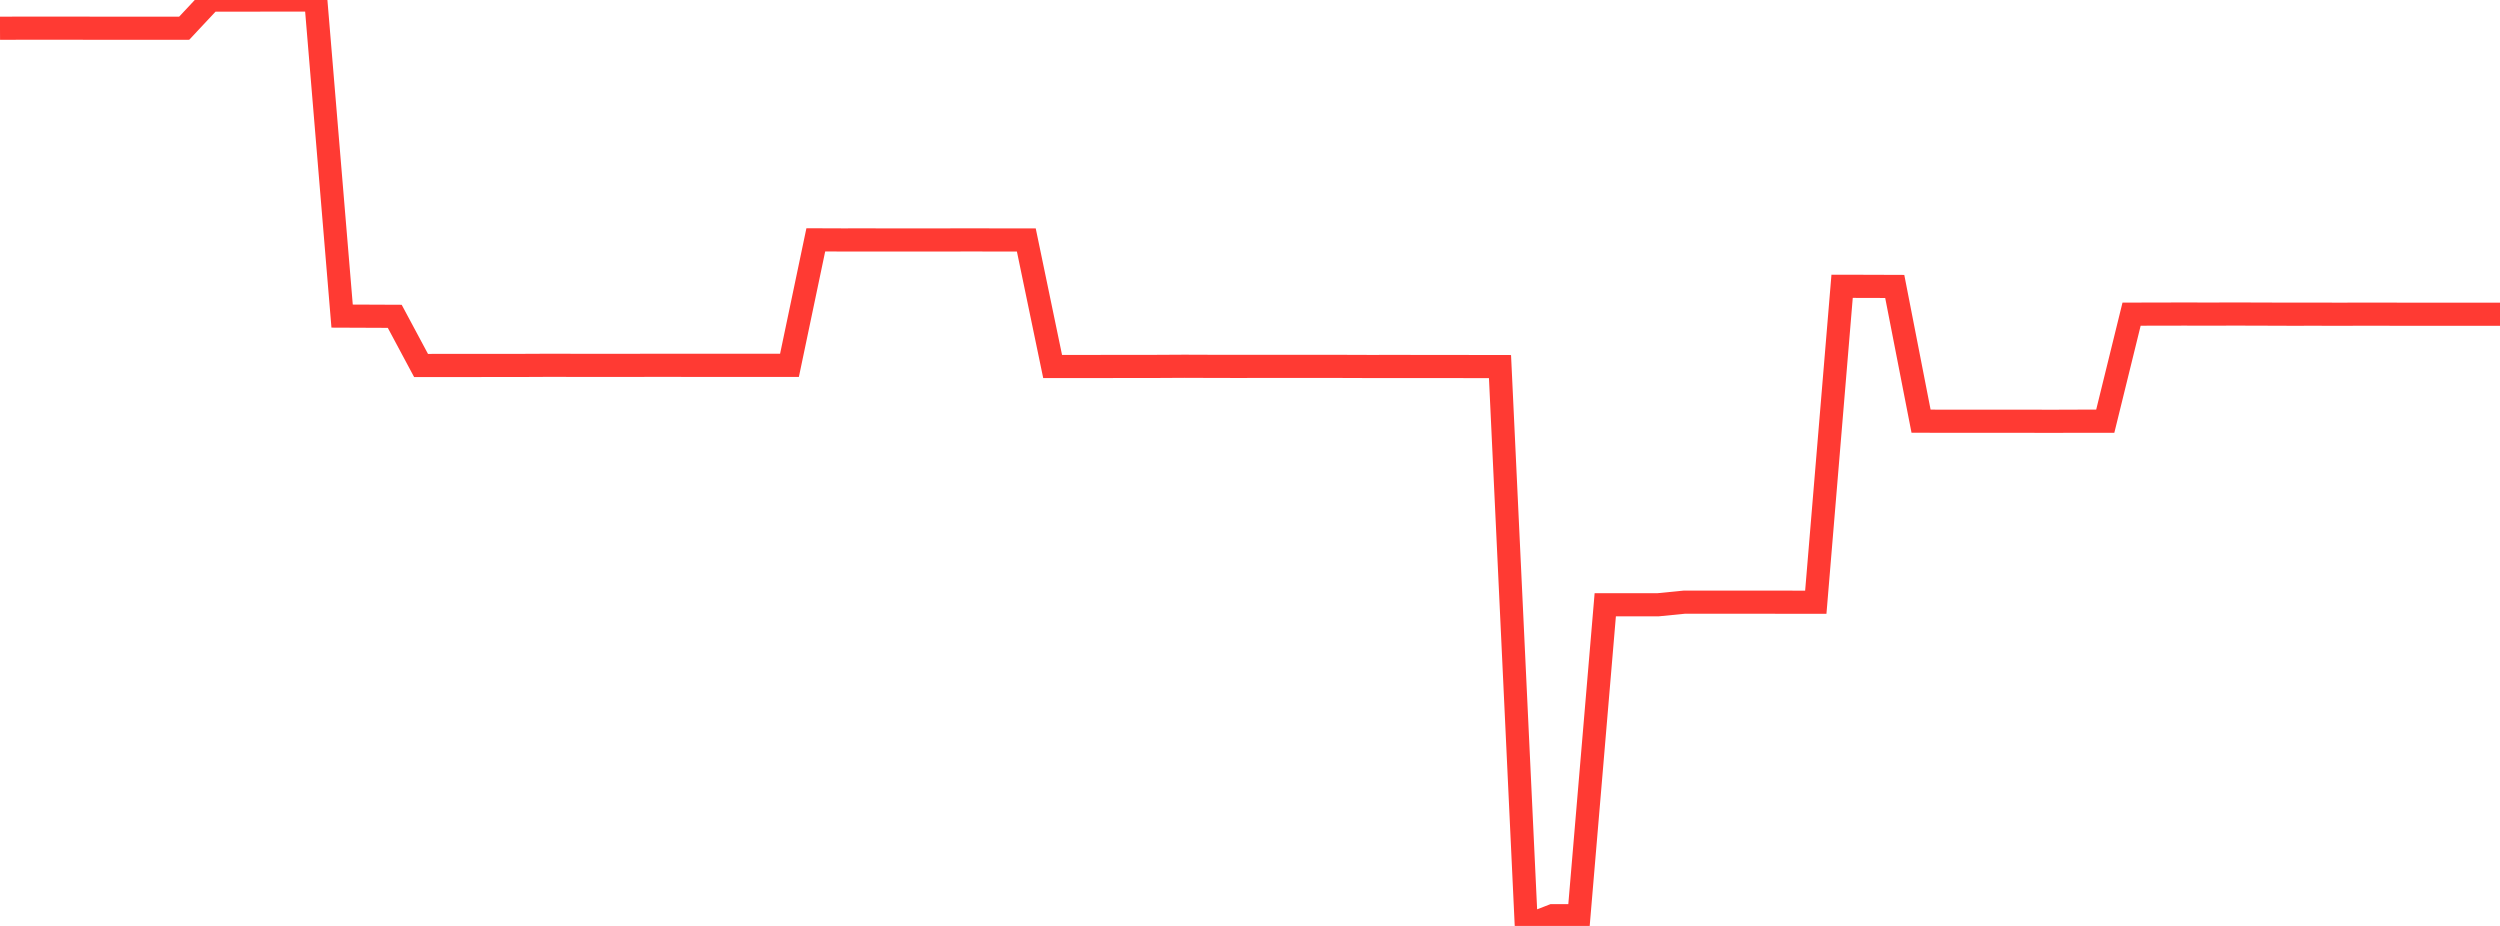 <?xml version="1.0" standalone="no"?>
<!DOCTYPE svg PUBLIC "-//W3C//DTD SVG 1.1//EN" "http://www.w3.org/Graphics/SVG/1.1/DTD/svg11.dtd">

<svg width="135" height="50" viewBox="0 0 135 50" preserveAspectRatio="none" 
  xmlns="http://www.w3.org/2000/svg"
  xmlns:xlink="http://www.w3.org/1999/xlink">


<polyline points="0.0, 1.526 1.421, 1.52 2.842, 1.521 4.263, 1.522 5.684, 1.525 7.105, 1.526 8.526, 1.526 9.947, 1.523 11.368, 0.005 12.789, 0.005 14.211, 0.003 15.632, 0.003 17.053, 0.0 18.474, 17.069 19.895, 17.075 21.316, 17.081 22.737, 19.736 24.158, 19.735 25.579, 19.735 27.0, 19.734 28.421, 19.732 29.842, 19.725 31.263, 19.73 32.684, 19.729 34.105, 19.73 35.526, 19.725 36.947, 19.728 38.368, 19.728 39.789, 19.728 41.211, 19.728 42.632, 19.728 44.053, 12.952 45.474, 12.957 46.895, 12.956 48.316, 12.959 49.737, 12.959 51.158, 12.957 52.579, 12.955 54.0, 12.958 55.421, 12.958 56.842, 19.791 58.263, 19.792 59.684, 19.789 61.105, 19.788 62.526, 19.786 63.947, 19.778 65.368, 19.783 66.789, 19.786 68.211, 19.784 69.632, 19.785 71.053, 19.783 72.474, 19.785 73.895, 19.79 75.316, 19.789 76.737, 19.79 78.158, 19.79 79.579, 19.794 81.0, 19.796 82.421, 50.0 83.842, 49.449 85.263, 49.448 86.684, 32.658 88.105, 32.656 89.526, 32.658 90.947, 32.518 92.368, 32.516 93.789, 32.518 95.211, 32.518 96.632, 32.519 98.053, 32.521 99.474, 15.46 100.895, 15.463 102.316, 15.468 103.737, 22.743 105.158, 22.747 106.579, 22.748 108.0, 22.748 109.421, 22.747 110.842, 22.75 112.263, 22.745 113.684, 22.745 115.105, 16.965 116.526, 16.961 117.947, 16.959 119.368, 16.961 120.789, 16.958 122.211, 16.962 123.632, 16.967 125.053, 16.966 126.474, 16.968 127.895, 16.964 129.316, 16.967 130.737, 16.97 132.158, 16.968 133.579, 16.969 135.0, 16.969" fill="none" stroke="#ff3a33" stroke-width="1.25"/>

</svg>